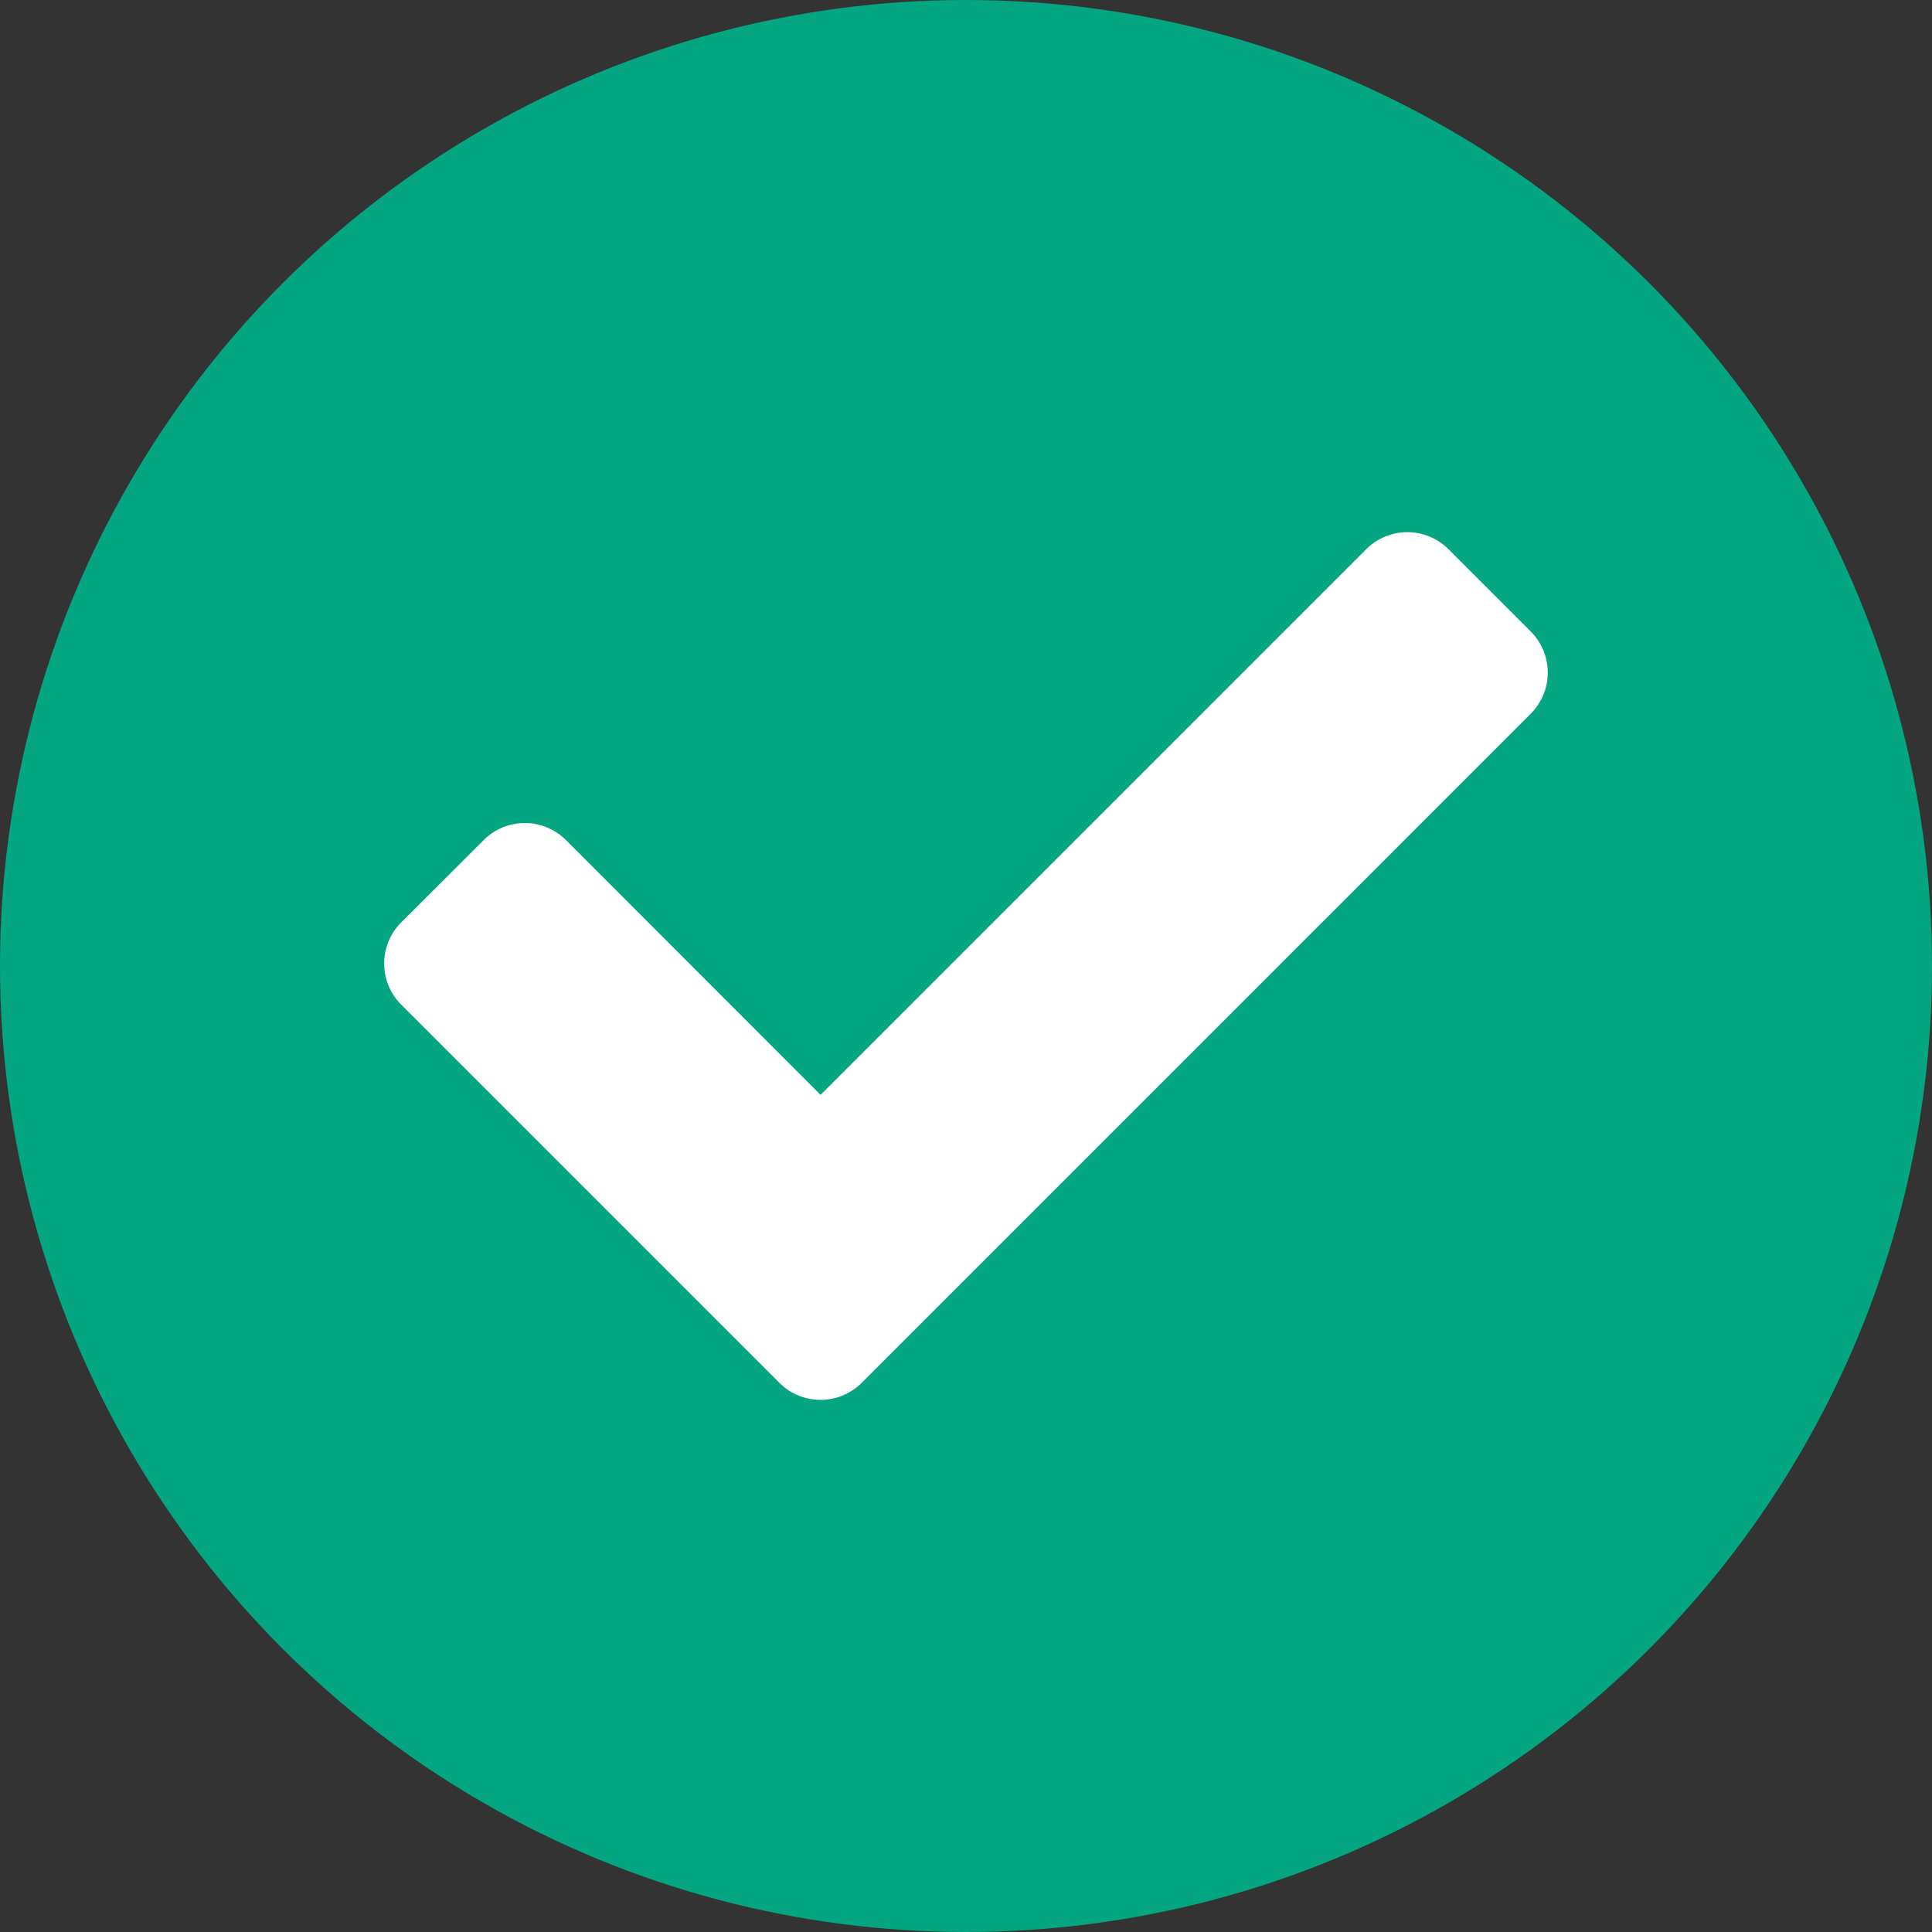 <svg xmlns="http://www.w3.org/2000/svg" width="33" height="33" viewBox="0 0 33 33">
  <rect x="0" y="0" width="33" height="33" fill="#333333" stroke="none"/>
  <g id="Groupe_19" data-name="Groupe 19" transform="translate(-375 -441)" opacity="0.998">
    <circle id="Ellipse_8" data-name="Ellipse 8" cx="16.5" cy="16.5" r="16.5" transform="translate(375 441)" fill="#04a581"/>
    <path id="check-solid" d="M6.751,79.629l-6.46-6.46a.994.994,0,0,1,0-1.405L1.7,70.358a.994.994,0,0,1,1.405,0L7.454,74.71l9.32-9.32a.994.994,0,0,1,1.405,0l1.405,1.405a.994.994,0,0,1,0,1.405L8.156,79.629a.994.994,0,0,1-1.405,0Z" transform="translate(381.562 384.991)" fill="#fff"/>
  </g>
</svg>
